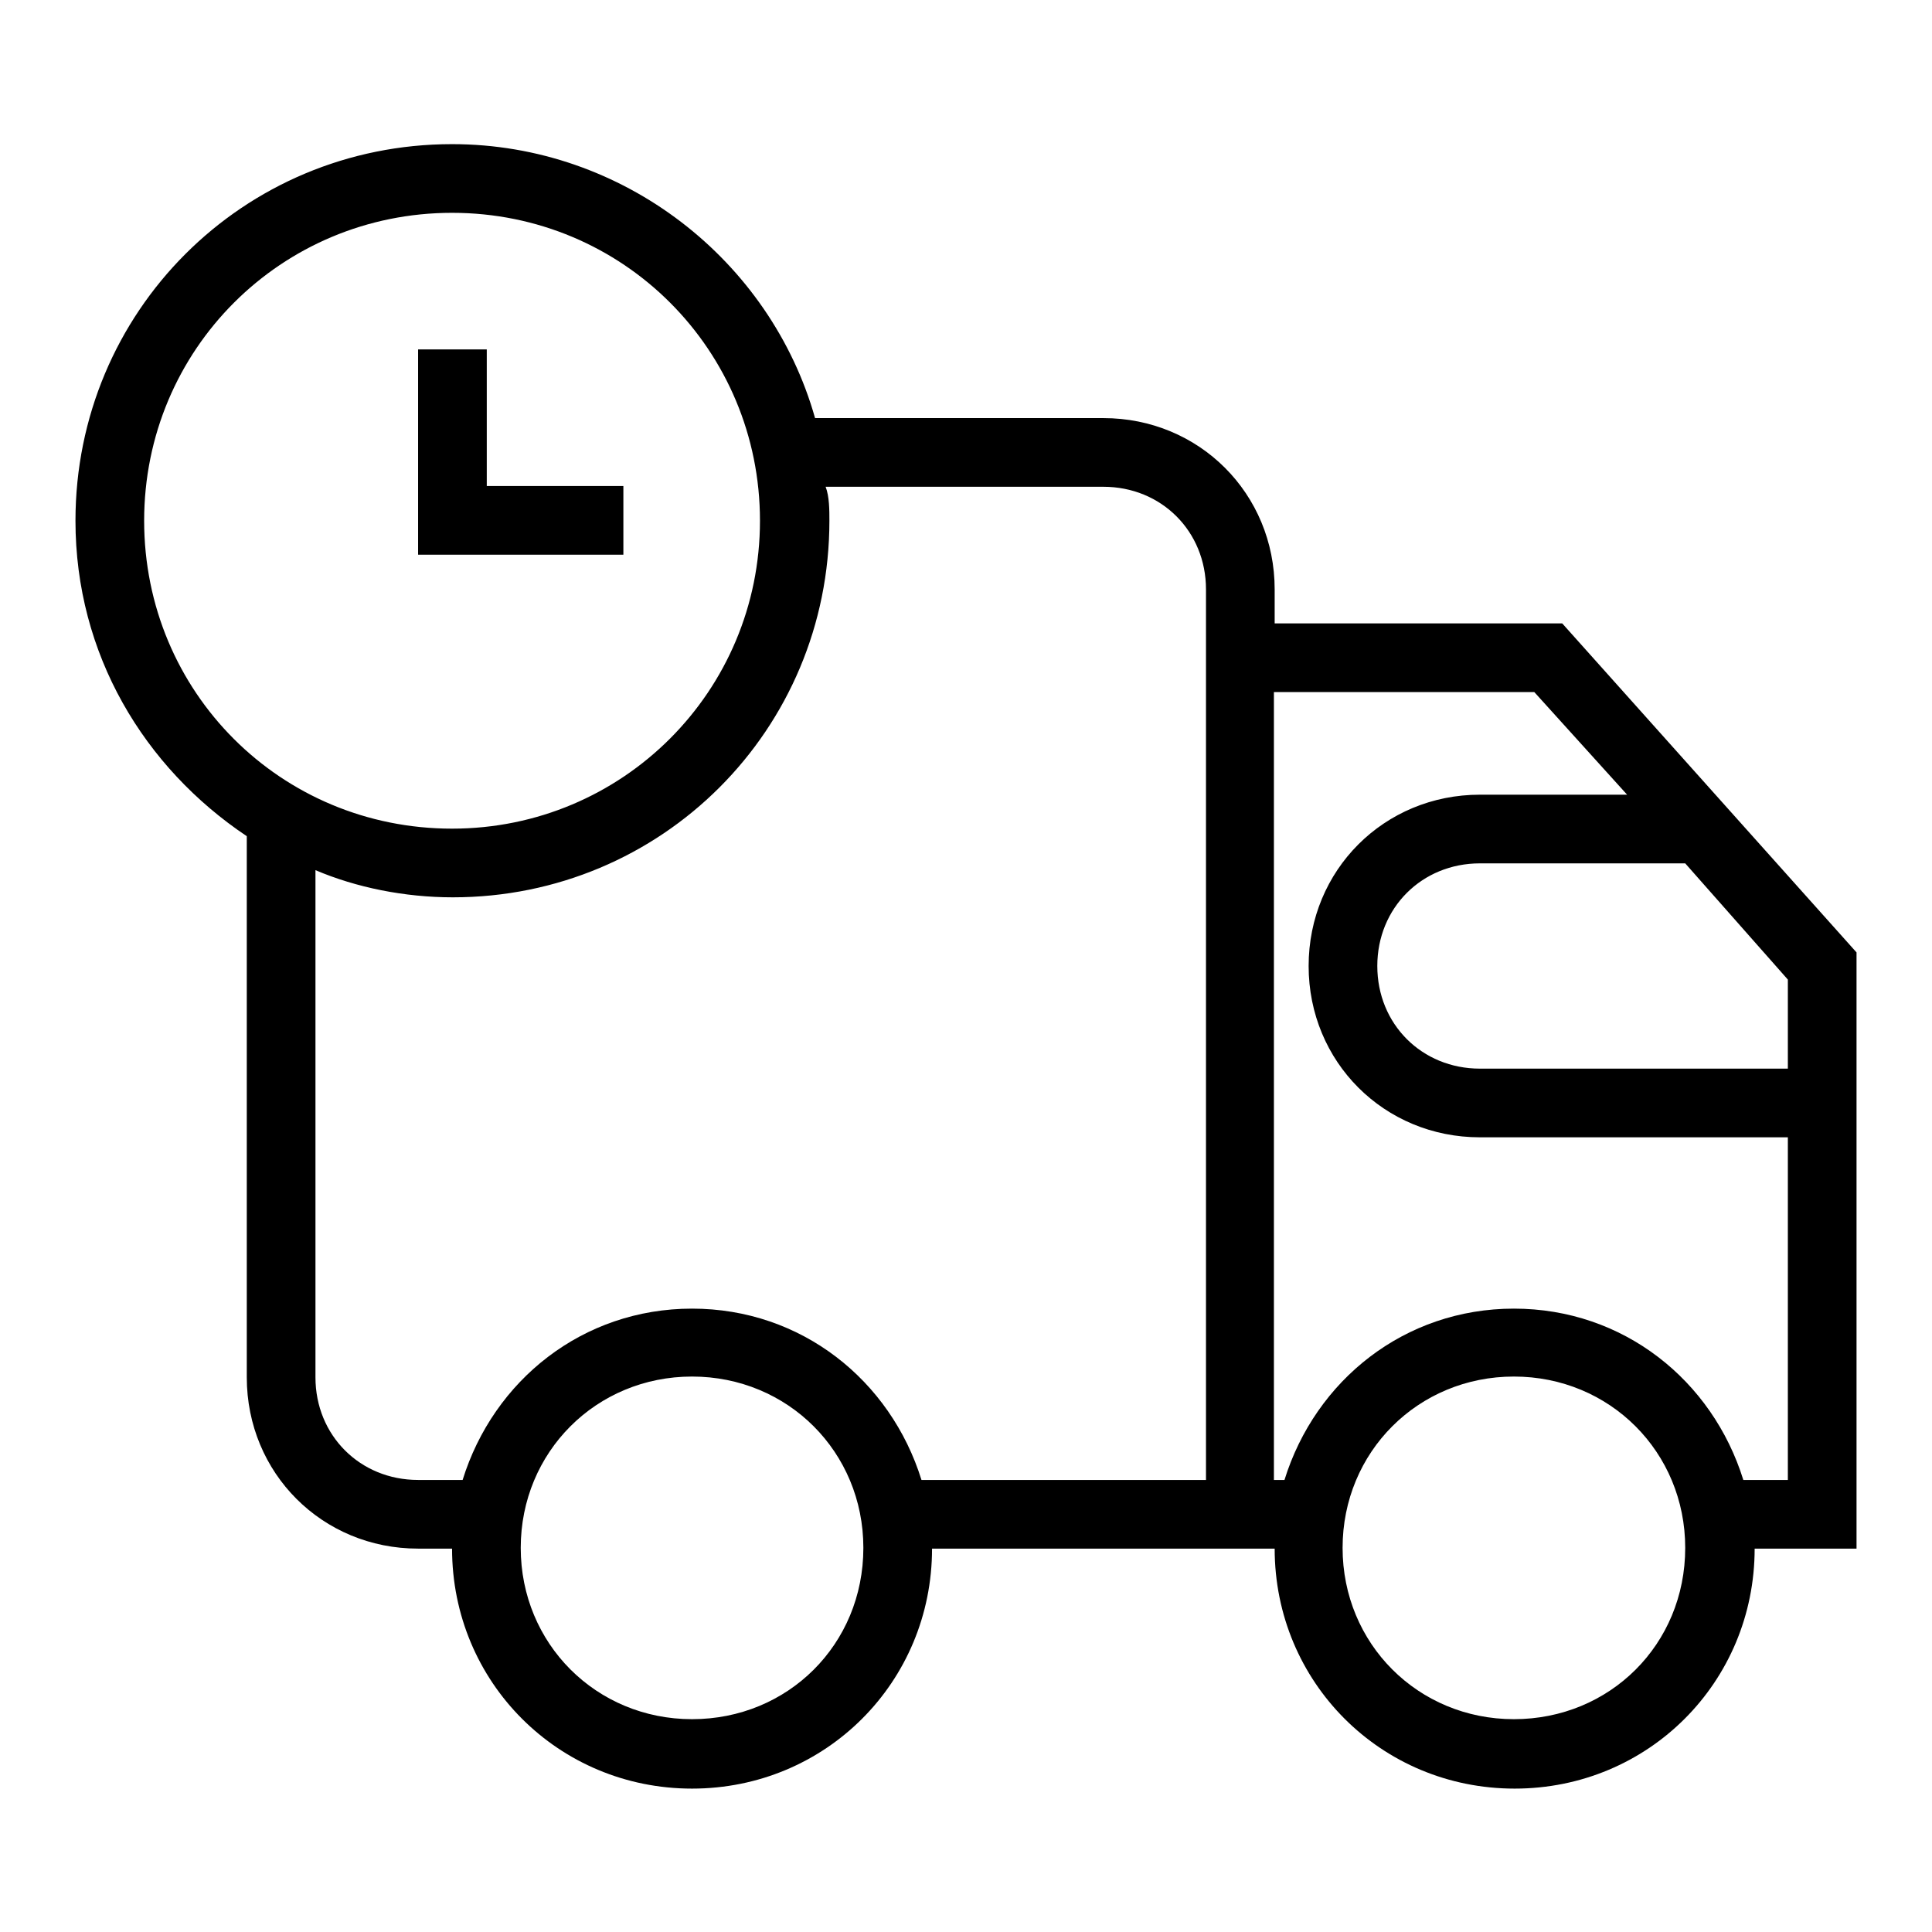 <?xml version="1.0" encoding="utf-8"?>
<!-- Svg Vector Icons : http://www.onlinewebfonts.com/icon -->
<!DOCTYPE svg PUBLIC "-//W3C//DTD SVG 1.1//EN" "http://www.w3.org/Graphics/SVG/1.1/DTD/svg11.dtd">
<svg version="1.1" xmlns="http://www.w3.org/2000/svg" xmlns:xlink="http://www.w3.org/1999/xlink" x="0px" y="0px" viewBox="0 0 256 256" enable-background="new 0 0 256 256" xml:space="preserve">
<g> <path fill="#000000" d="M82.6,73.5v-9.1H64.5V46.3h-9.1v27.2h9.1H82.6z"/> <path fill="#000000" d="M207,82.6h-38.1v-4.5c0-12.7-10-22.7-22.7-22.7H108c-5.9-20.9-25.4-36.3-48.1-36.3C32.2,19.1,10,41.3,10,69 c0,17.7,9.1,32.7,22.7,41.8v71.7c0,12.7,10,22.7,22.7,22.7h4.5c0,17.7,14.1,31.8,31.8,31.8c17.7,0,31.8-14.1,31.8-31.8h45.4 c0,17.7,14.1,31.8,31.8,31.8c17.7,0,31.8-14.1,31.8-31.8H246v-79L207,82.6z M236.9,141.6h-40.8c-7.7,0-13.6-5.9-13.6-13.6 c0-7.7,5.9-13.6,13.6-13.6h27.2l13.6,15.4V141.6z M19.1,69c0-22.7,18.2-40.8,40.8-40.8c22.7,0,40.8,18.2,40.8,40.8 s-18.2,40.8-40.8,40.8C37.2,109.8,19.1,91.7,19.1,69z M91.7,227.8c-12.7,0-22.7-10-22.7-22.7c0-12.7,10-22.7,22.7-22.7 c12.7,0,22.7,10,22.7,22.7C114.4,217.9,104.4,227.8,91.7,227.8z M122.1,196.1c-4.1-13.2-15.9-22.7-30.4-22.7 c-14.5,0-26.3,9.5-30.4,22.7h-5.9c-7.7,0-13.6-5.9-13.6-13.6v-67.2c5.4,2.3,11.8,3.6,18.2,3.6c27.7,0,49.9-22.2,49.9-49.9 c0-1.4,0-3.2-0.5-4.5h36.8c7.7,0,13.6,5.9,13.6,13.6v118H122.1L122.1,196.1z M200.6,227.8c-12.7,0-22.7-10-22.7-22.7 c0-12.7,10-22.7,22.7-22.7s22.7,10,22.7,22.7C223.3,217.9,213.3,227.8,200.6,227.8z M231,196.1c-4.1-13.2-15.9-22.7-30.4-22.7 s-26.3,9.5-30.4,22.7h-1.4V91.7h34.5l12.3,13.6h-19.5c-12.7,0-22.7,10-22.7,22.7c0,12.7,10,22.7,22.7,22.7h40.8v45.4H231L231,196.1 z"/></g>
</svg>